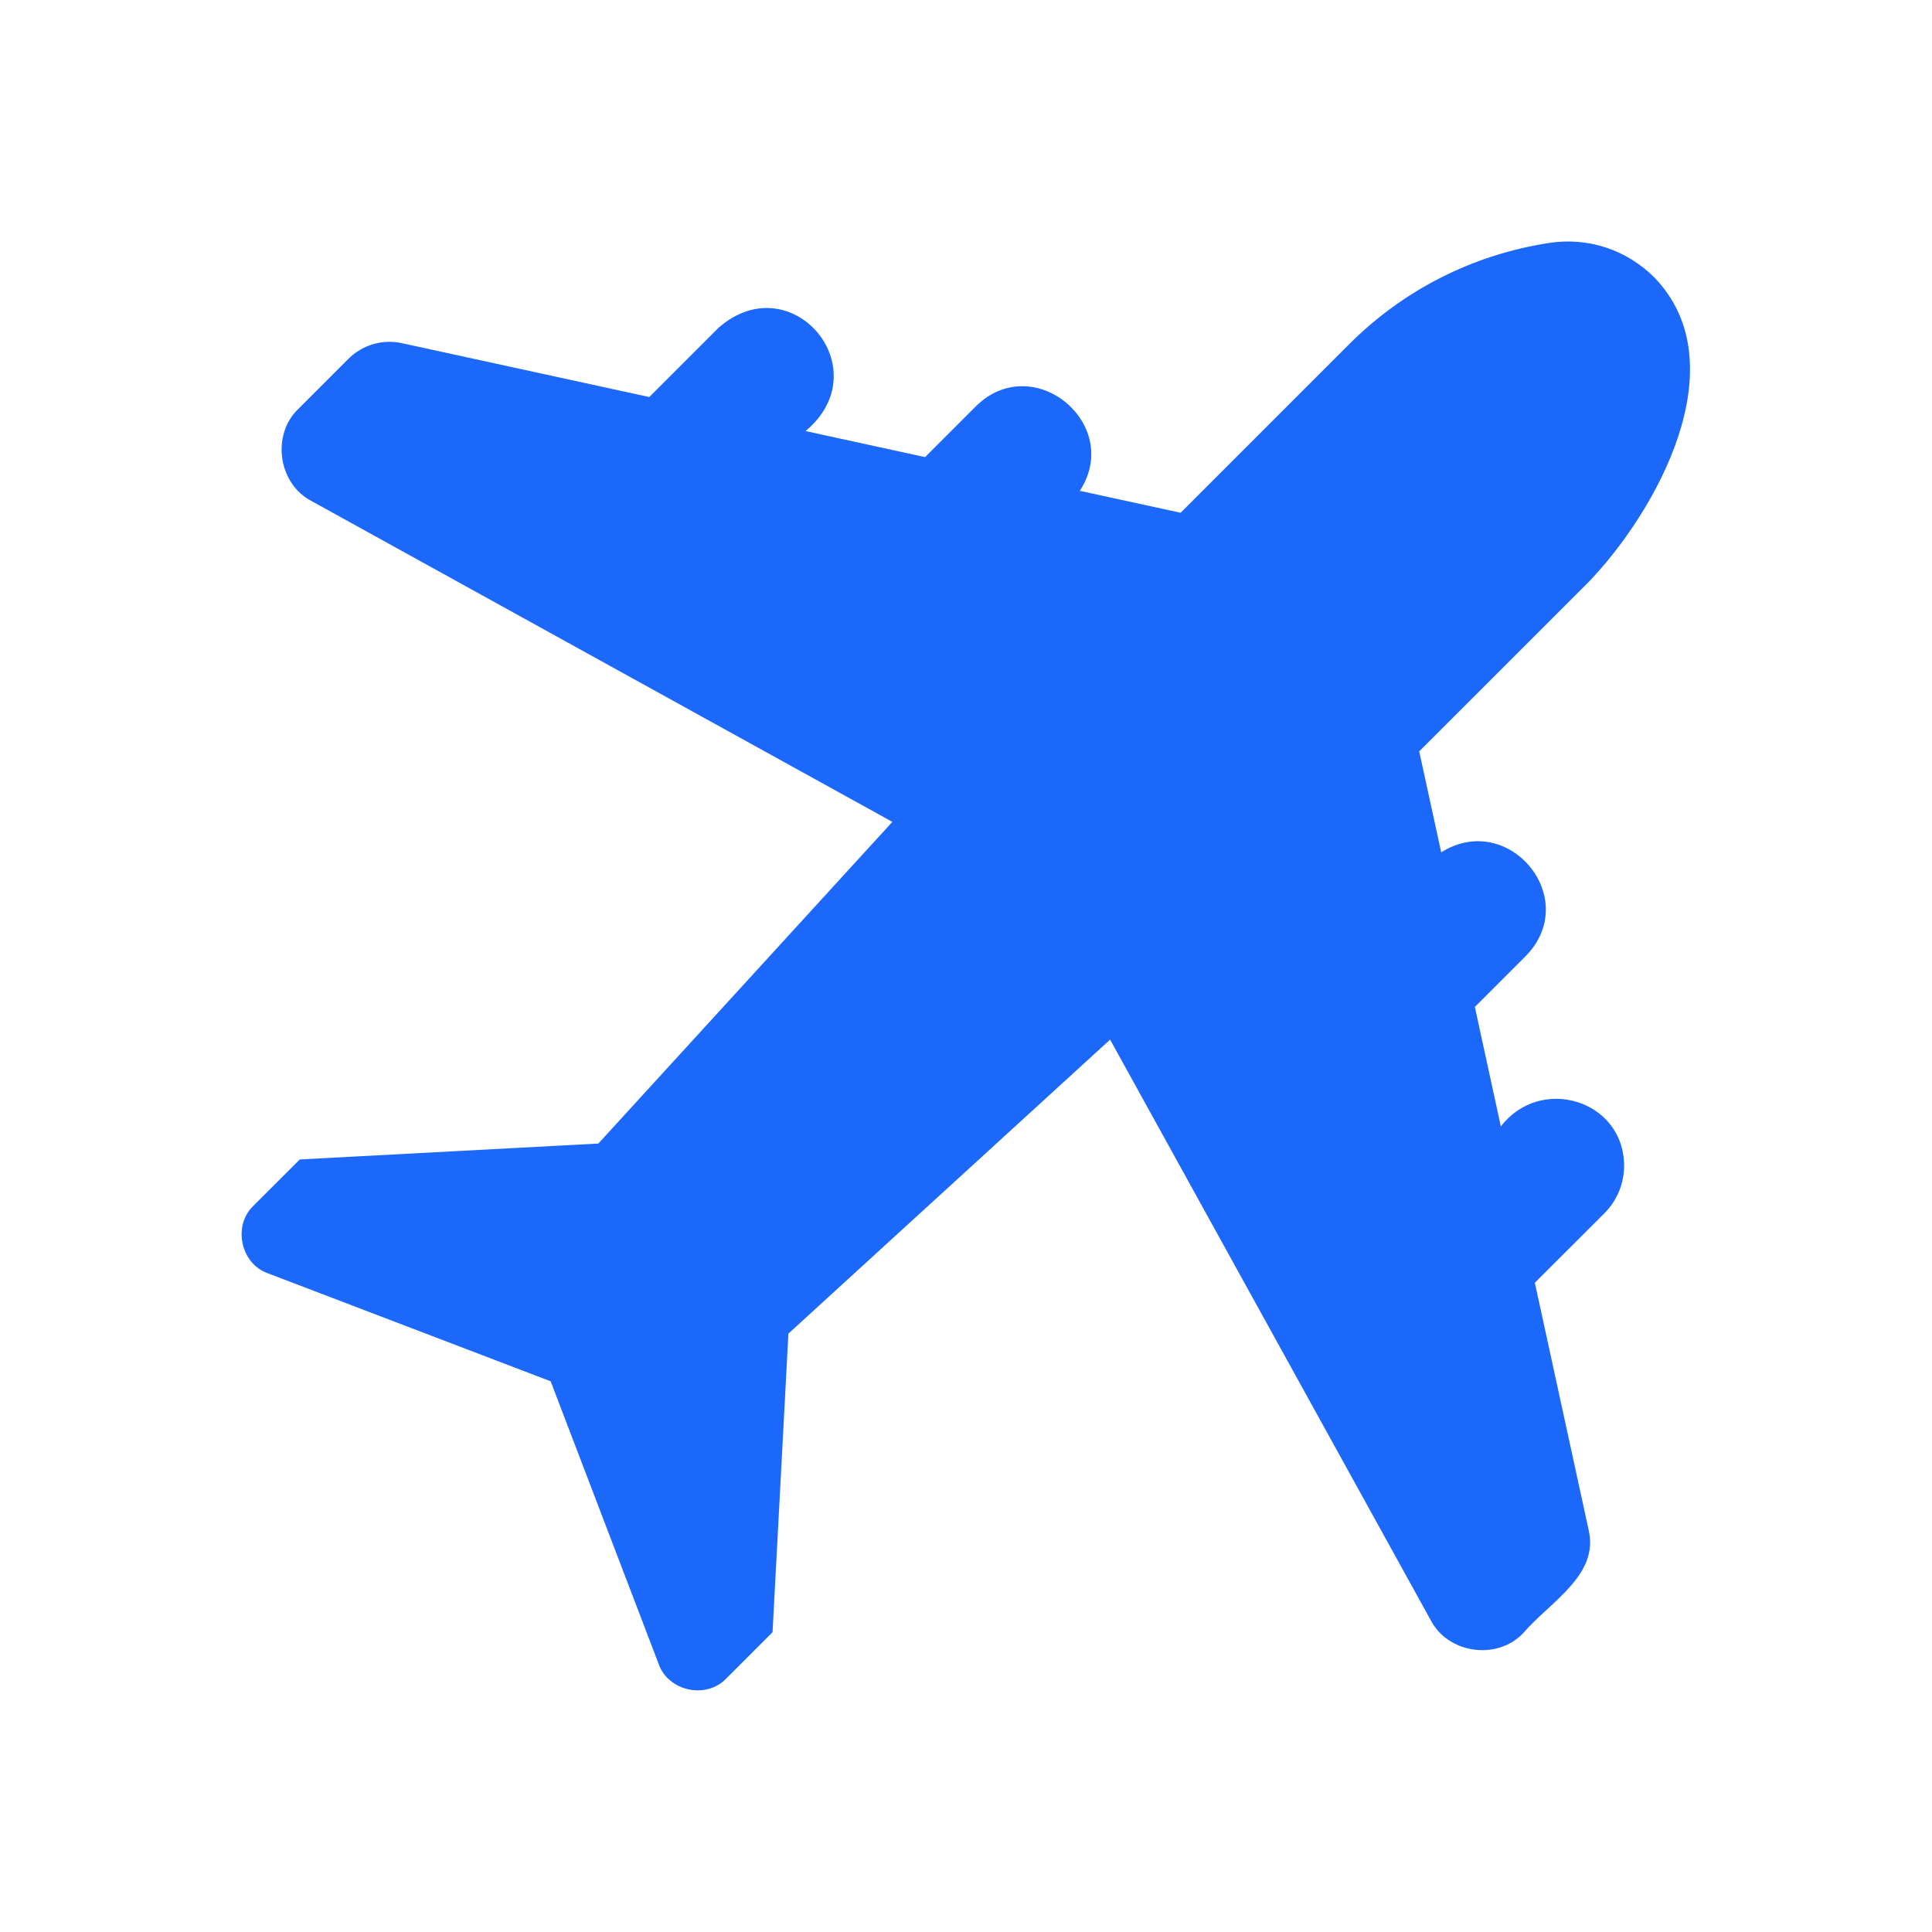 <svg width="60" height="60" viewBox="0 0 60 60" fill="none" xmlns="http://www.w3.org/2000/svg">
<path d="M49.306 18.106C51.457 15.881 53.979 11.313 51.38 8.619C50.508 7.747 49.308 7.357 48.093 7.547C45.73 7.915 43.587 9.003 41.895 10.694L36.665 15.924L33.534 15.243C34.885 13.174 32.091 10.861 30.311 12.614L28.729 14.196L25.018 13.387C27.33 11.455 24.576 8.212 22.32 10.174L20.164 12.33L12.484 10.658C11.88 10.525 11.257 10.709 10.817 11.147L9.271 12.693C8.421 13.496 8.636 15.024 9.676 15.561L27.713 25.524L18.582 35.514L9.31 36.008L7.873 37.443C7.22 38.061 7.472 39.251 8.323 39.545L17.101 42.897L20.455 51.676C20.751 52.524 21.936 52.782 22.558 52.124L23.992 50.69L24.485 41.416L34.475 32.286L44.432 50.316C44.968 51.356 46.496 51.572 47.3 50.722C48.165 49.724 49.666 48.917 49.336 47.51L47.666 39.837L49.826 37.679C50.22 37.284 50.438 36.759 50.438 36.201C50.429 34.155 47.836 33.382 46.61 34.982L45.803 31.271L47.385 29.689C49.136 27.901 46.85 25.153 44.758 26.47L44.075 23.334L49.306 18.106Z" fill="#1B68FA"/>
</svg>
